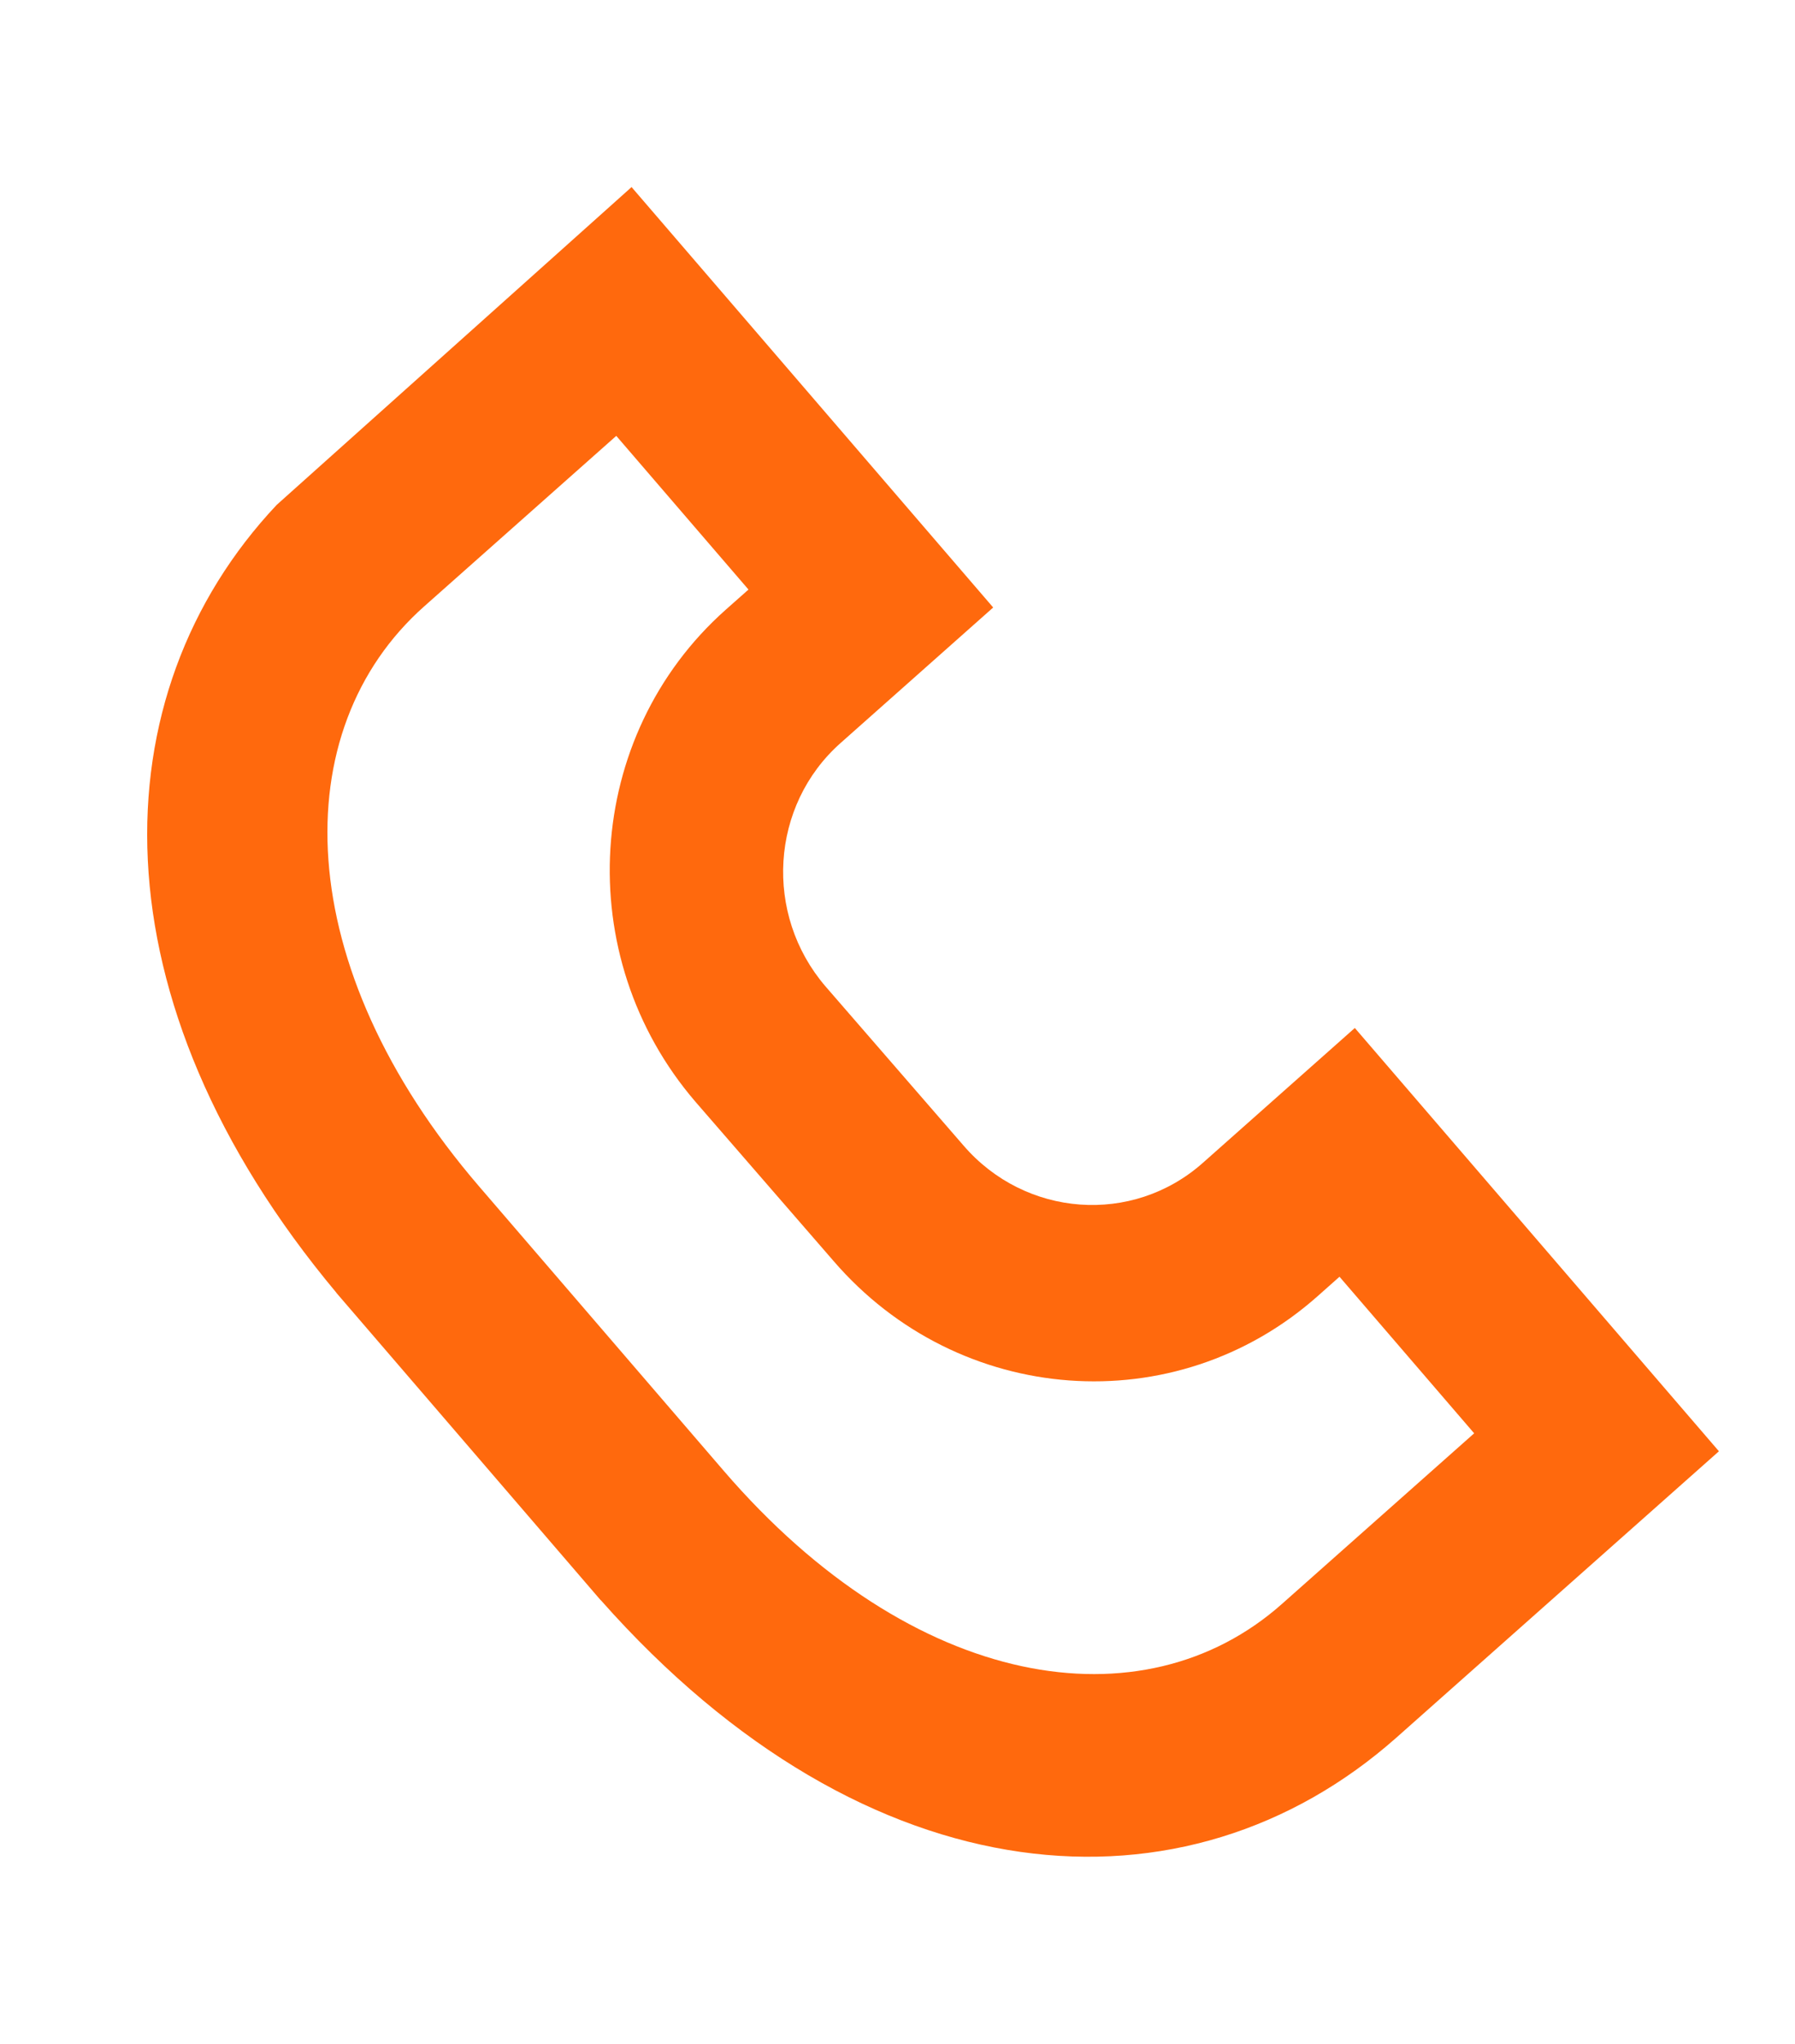 <svg width="58" height="66" viewBox="0 0 58 66" fill="none" xmlns="http://www.w3.org/2000/svg">
<g clip-path="url(#clip0_1552_2418)">
<path d="M27.16 23.994L32.092 19.617L20.407 6.041L8.941 16.303C3.17 22.431 2.962 32.293 10.871 41.746L10.868 41.747L19.41 51.674L19.414 51.673C28.052 61.429 38.354 62.114 45.129 56.103L55.542 46.864L43.777 33.195L38.865 37.552C36.594 39.566 33.13 39.313 31.128 36.985L26.675 31.854C24.673 29.526 24.889 26.007 27.16 23.994ZM26.927 40.712C30.977 45.417 37.982 45.931 42.572 41.858L43.282 41.228L47.633 46.284L41.422 51.794C36.933 55.778 29.505 54.605 23.381 47.49L15.484 38.315C9.359 31.199 9.212 23.57 13.702 19.585L19.913 14.075L24.185 19.038L23.453 19.686C18.863 23.759 18.424 30.876 22.474 35.581L26.927 40.712Z" fill="#FF690D"/>
</g>
<defs>
<clipPath id="clip0_1552_2418">
<rect width="44.527" height="56.401" fill="white" transform="translate(0 11.494) rotate(-14.959)"/>
</clipPath>
</defs>
</svg>

